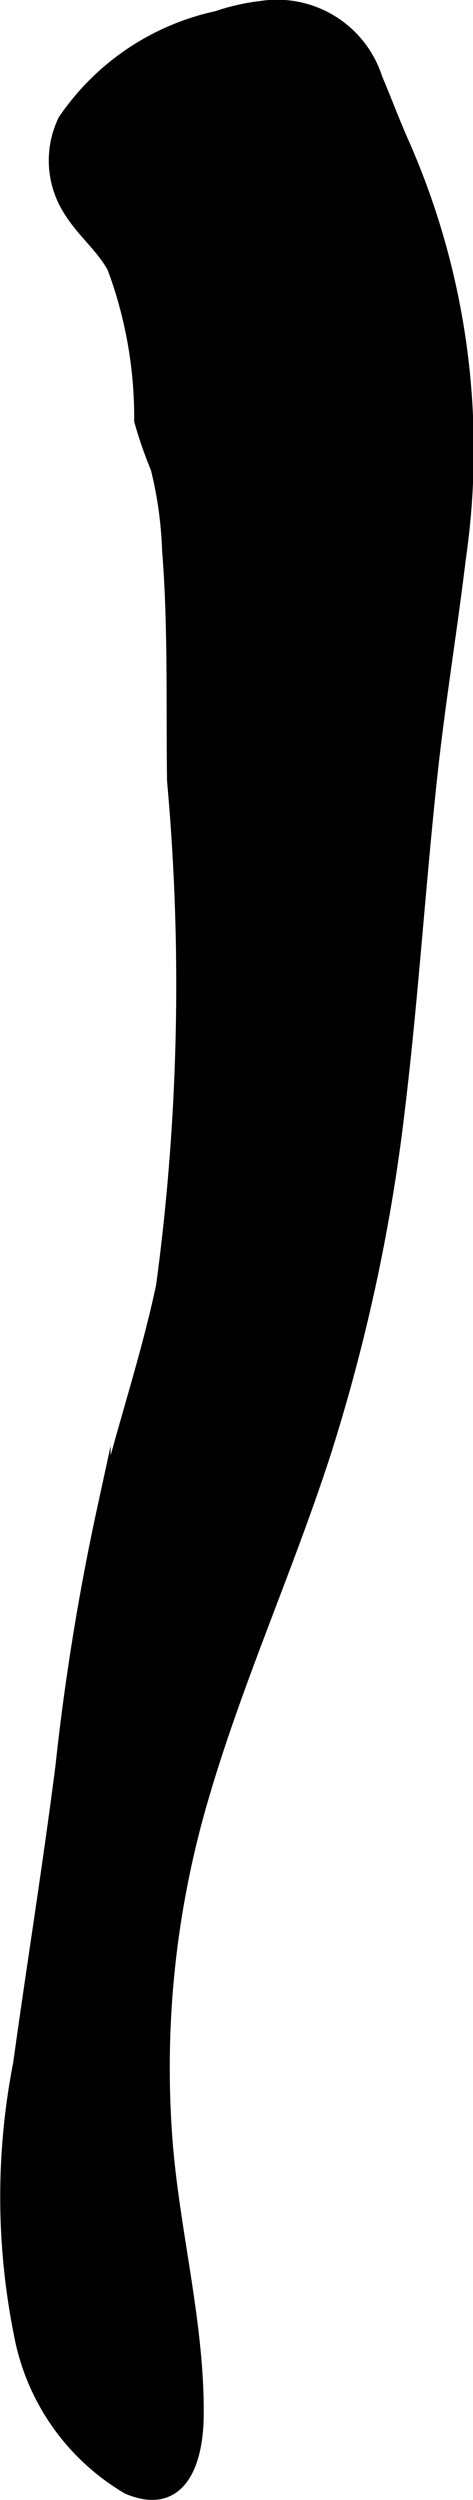 <?xml version="1.0" encoding="UTF-8"?>
<svg xmlns="http://www.w3.org/2000/svg"
     version="1.1"
     width="1.858mm"
     height="9.81mm"
     viewBox="0 0 5.267 27.807">
   <defs>
      <style type="text/css"><![CDATA[
      .a {
        stroke: #000;
        stroke-miterlimit: 10;
        stroke-width: 0.15px;
      }
    ]]></style>
   </defs>
   <path class="a"
         d="M2.911.084a2.378,2.378,0,0,0-.494.112,2.755,2.755,0,0,0-1.698,1.146,1.023,1.023,0,0,0,.075,1.016c.145.226.342.378.473.612A4.776,4.776,0,0,1,1.569,4.678a4.64,4.64,0,0,0,.183.527,4.396,4.396,0,0,1,.128.917c.068.852.043,1.707.055,2.561a25.134,25.134,0,0,1-.122,5.619c-.177.837-.459,1.647-.656,2.479A27.189,27.189,0,0,0,.693,19.641c-.141,1.107-.319,2.208-.472,3.314a7.735,7.735,0,0,0,.009,3.011,2.514,2.514,0,0,0,1.195,1.704c.586.248.76-.29.768-.778.015-1.038-.274-2.079-.349-3.112a10.641,10.641,0,0,1,.414-3.817c.376-1.28.927-2.501,1.341-3.769a20.404,20.404,0,0,0,.837-3.873c.148-1.231.227-2.469.36-3.701.087-.804.219-1.603.316-2.406a8.427,8.427,0,0,0-.623-4.604c-.11-.247-.199-.488-.304-.735A1.154,1.154,0,0,0,2.911.084Z"/>
</svg>

